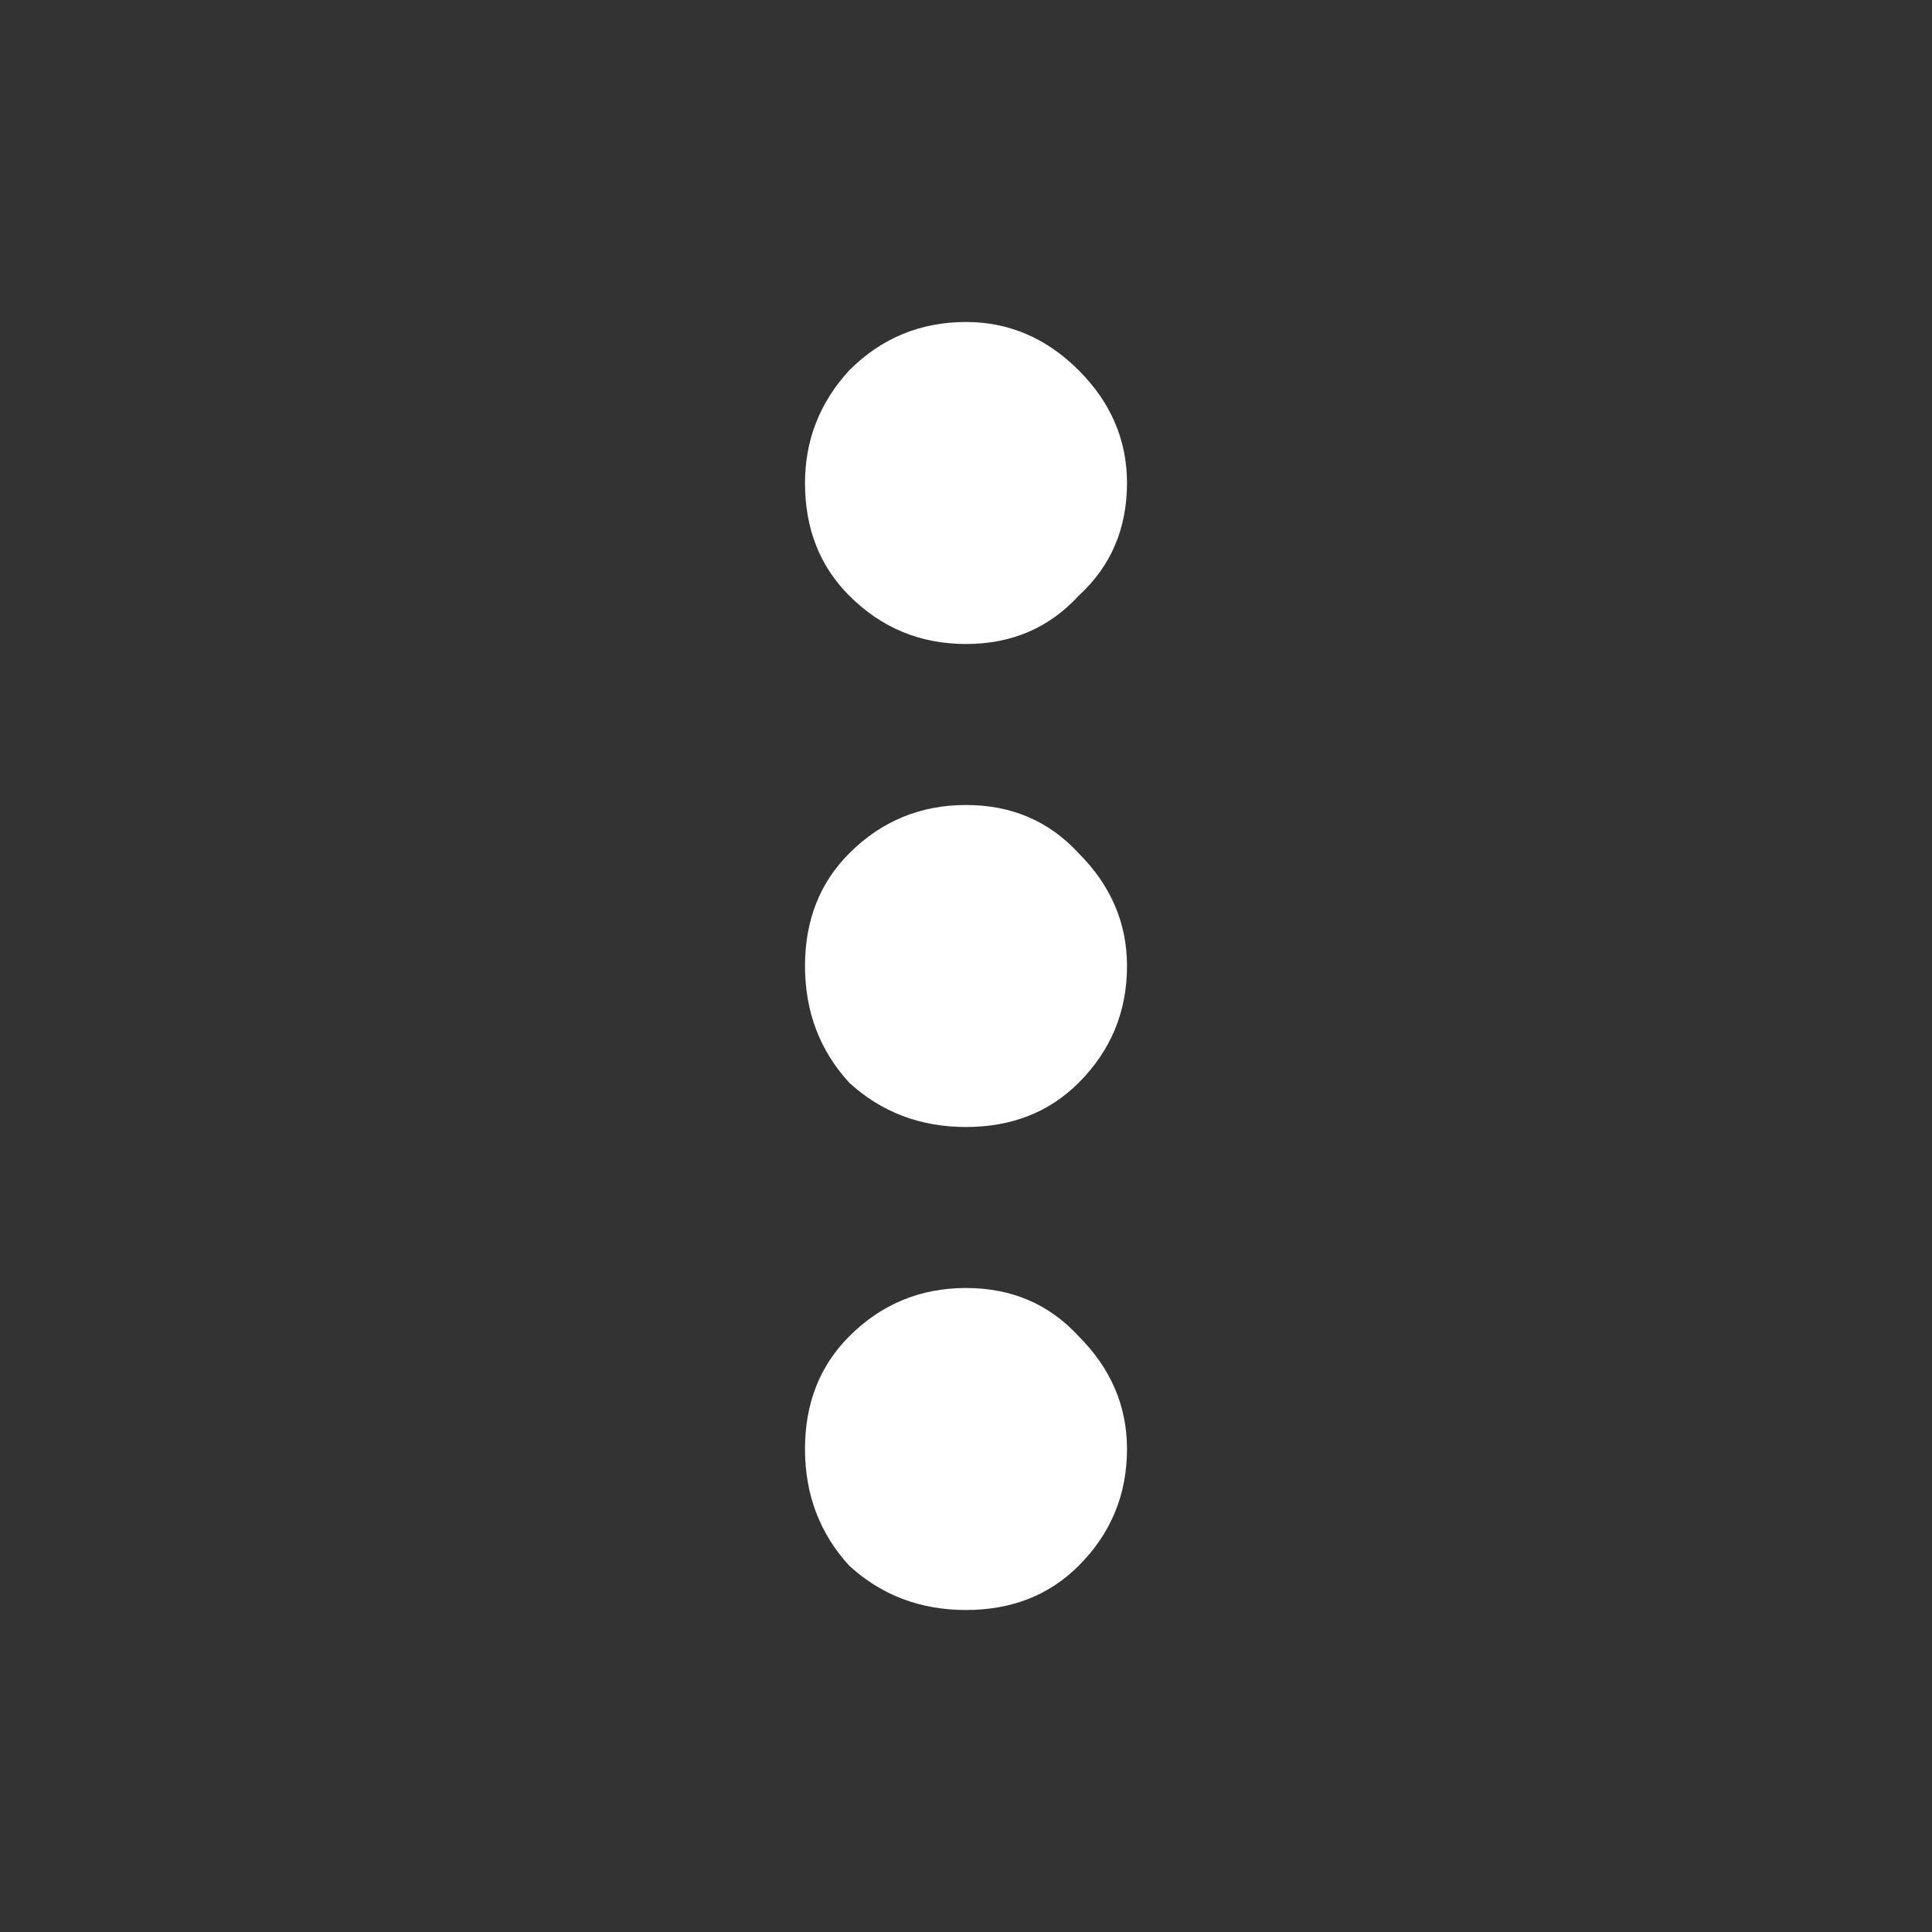 
<svg xmlns="http://www.w3.org/2000/svg" version="1.1" xmlns:xlink="http://www.w3.org/1999/xlink" preserveAspectRatio="none" x="0px" y="0px" width="24px" height="24px" viewBox="0 0 24 24">
<rect x="0" y="0" width="24" height="24" fill="#333333" stroke="none"/>
<defs>
<g id="Layer0_0_FILL">
<path fill="#FFFFFF" stroke="none" d="
M 12 16
Q 11.15 16 10.55 16.6 10 17.15 10 18 10 18.85 10.55 19.45 11.15 20 12 20 12.85 20 13.4 19.45 14 18.85 14 18 14 17.2 13.4 16.6 12.85 16 12 16
M 12 10
Q 11.15 10 10.55 10.6 10 11.15 10 12 10 12.85 10.55 13.45 11.15 14 12 14 12.85 14 13.4 13.45 14 12.85 14 12 14 11.2 13.4 10.6 12.85 10 12 10
M 14 6
Q 14 5.2 13.4 4.6 12.8 4 12 4 11.15 4 10.55 4.6 10 5.2 10 6 10 6.85 10.55 7.4 11.15 8 12 8 12.85 8 13.4 7.4 14 6.85 14 6 Z"/>
</g>
</defs>

<g transform="matrix( 1, 0, 0, 1, 0,0) ">
<use xlink:href="#Layer0_0_FILL"/>
</g>
</svg>
